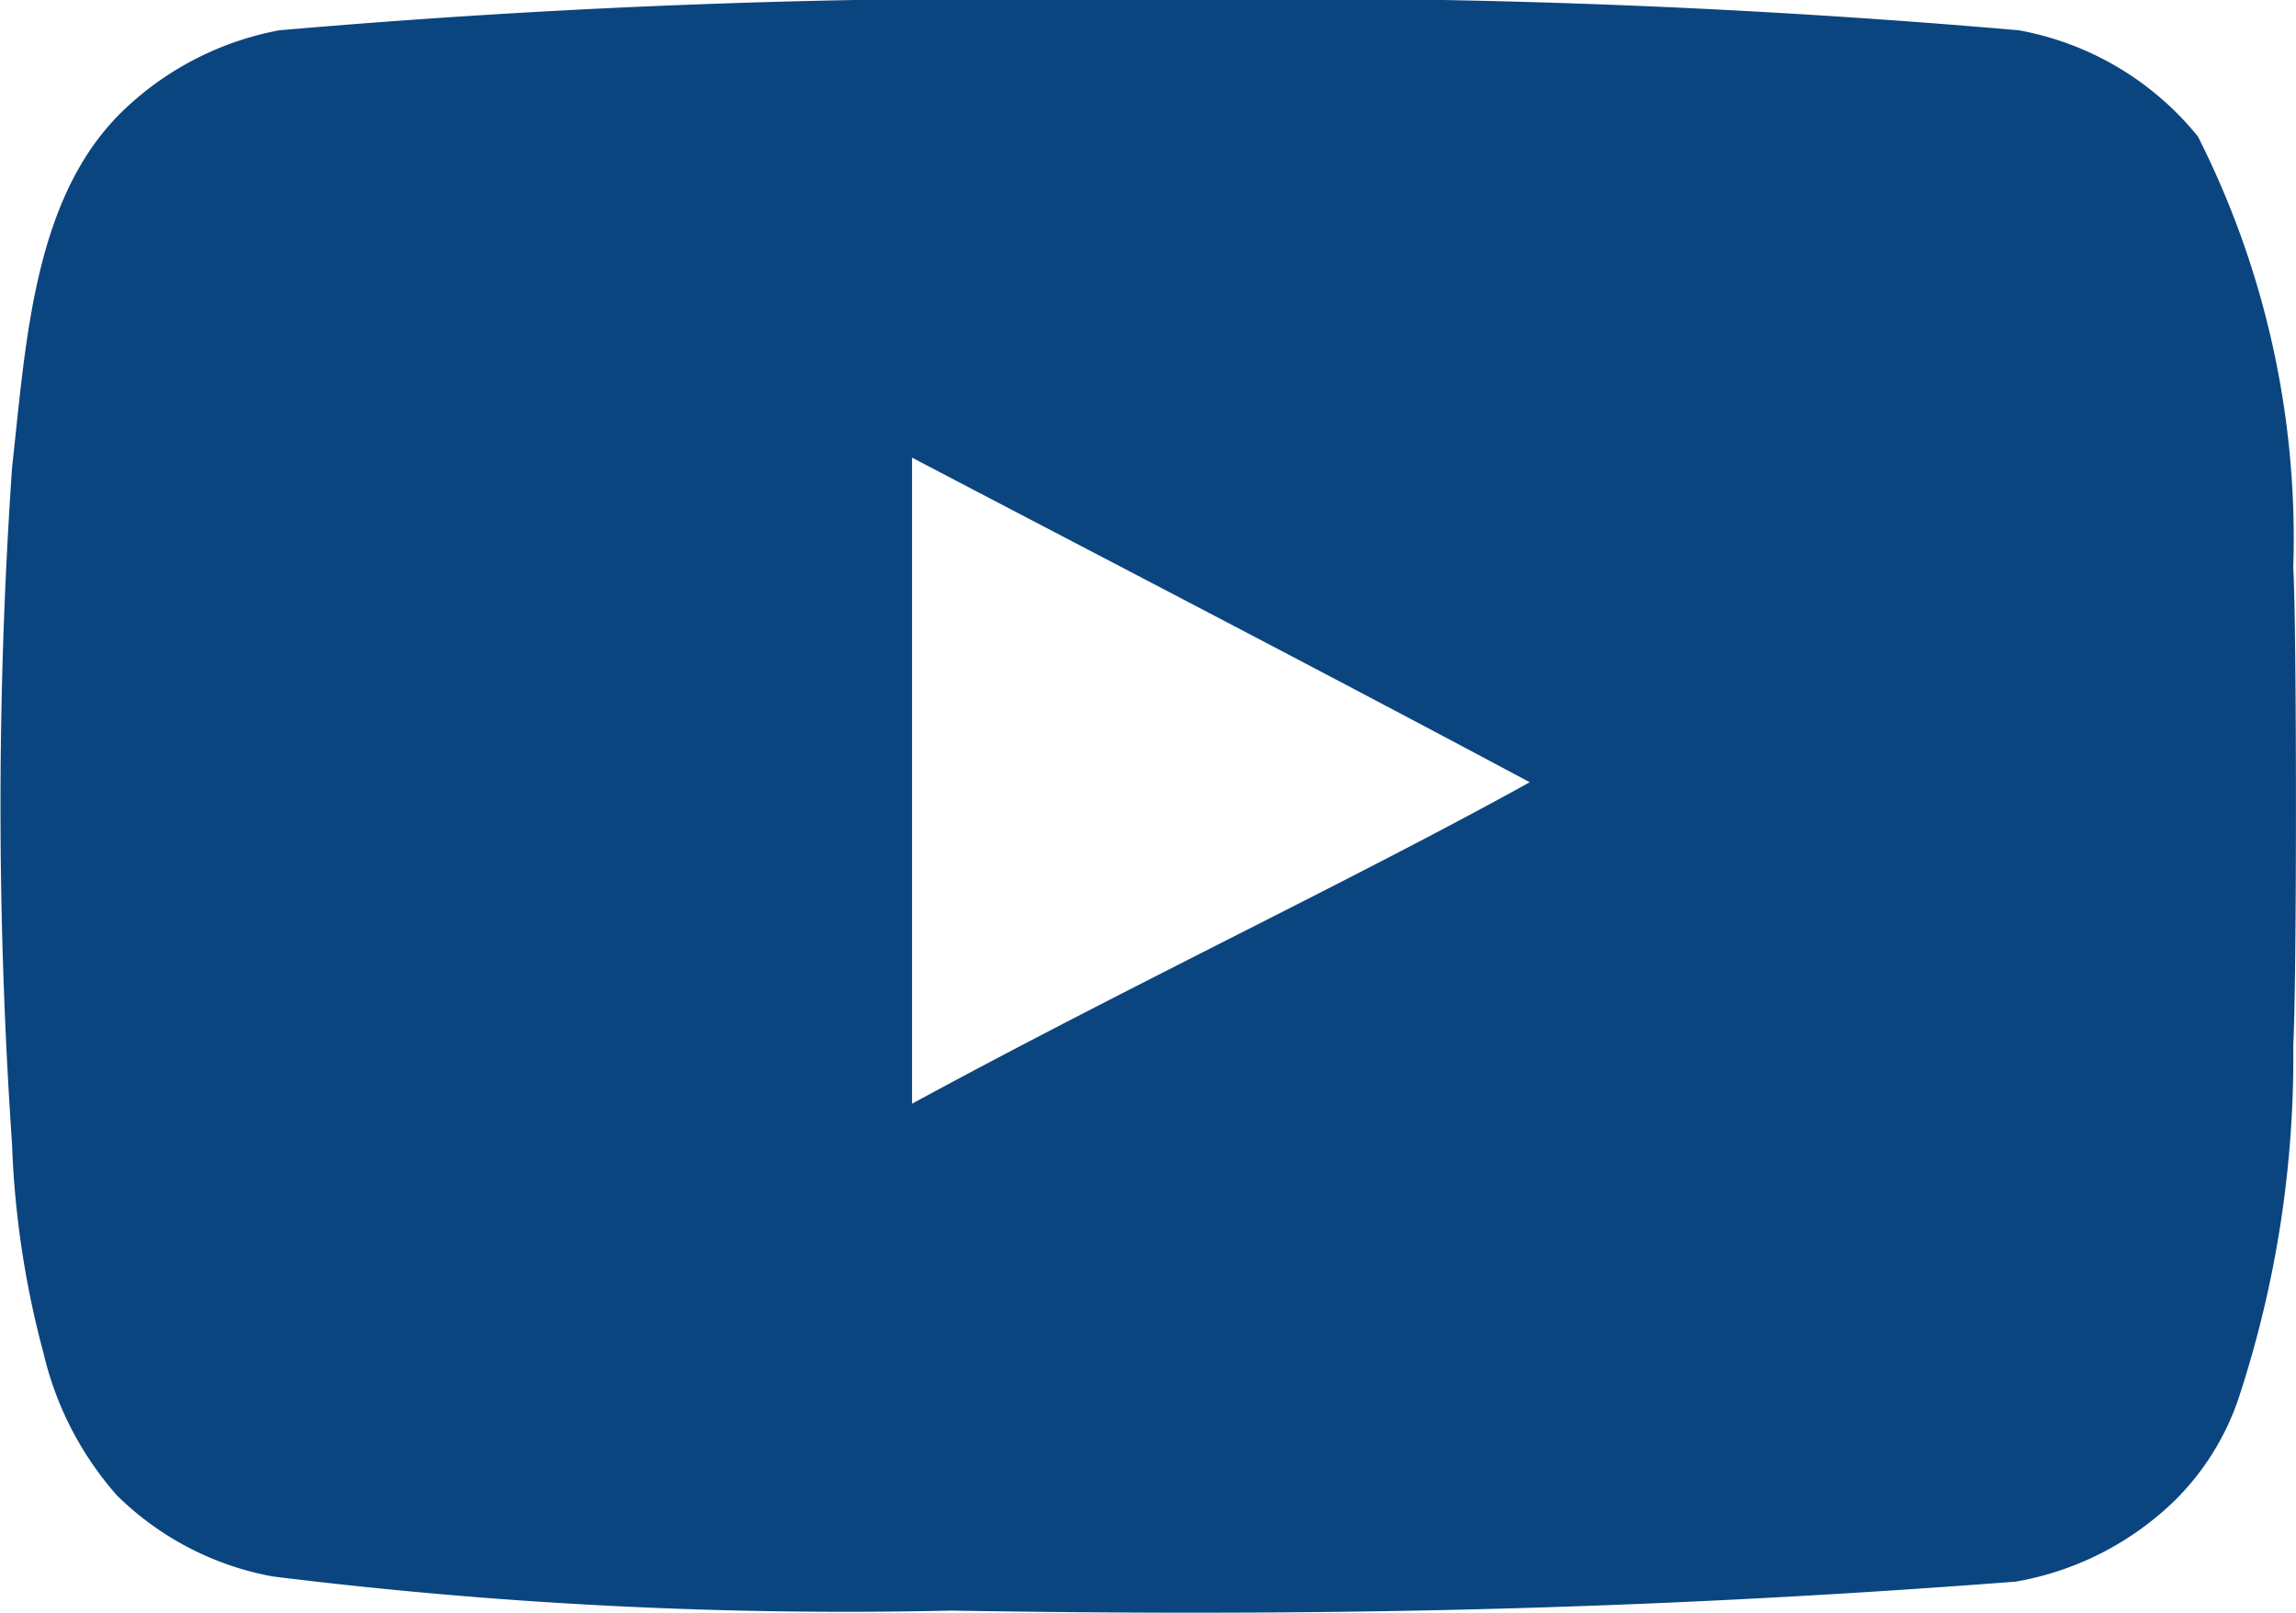 <svg id="_8935a4edc37ae284e66c493e25d6b659" data-name="8935a4edc37ae284e66c493e25d6b659" xmlns="http://www.w3.org/2000/svg" width="21.909" height="15.386" viewBox="0 0 21.909 15.386">
  <path id="Path_24350" data-name="Path 24350" d="M14.442,28.8a44.51,44.51,0,0,1-6.473-.326A2.845,2.845,0,0,1,6.483,27.7a3.126,3.126,0,0,1-.7-1.357,8.873,8.873,0,0,1-.3-1.992,47.307,47.307,0,0,1,0-6.456c.134-1.193.2-2.608,1.09-3.434a2.923,2.923,0,0,1,1.46-.738,80.6,80.6,0,0,1,8.3-.292,80.749,80.749,0,0,1,8.3.292,2.856,2.856,0,0,1,1.708,1.013,8.5,8.5,0,0,1,.91,4.113c.034.593.034,3.958,0,4.55a10.4,10.4,0,0,1-.524,3.382,2.493,2.493,0,0,1-.6.962,2.88,2.88,0,0,1-1.528.781C20.987,28.8,17.921,28.857,14.442,28.8Zm5.529-7.9c-2.009-1.073-3.932-2.069-5.9-3.1v6.164c2.069-1.125,4.25-2.155,5.907-3.074Z" transform="translate(-5.368 -13.434)" fill="#0b457f"/>
</svg>
